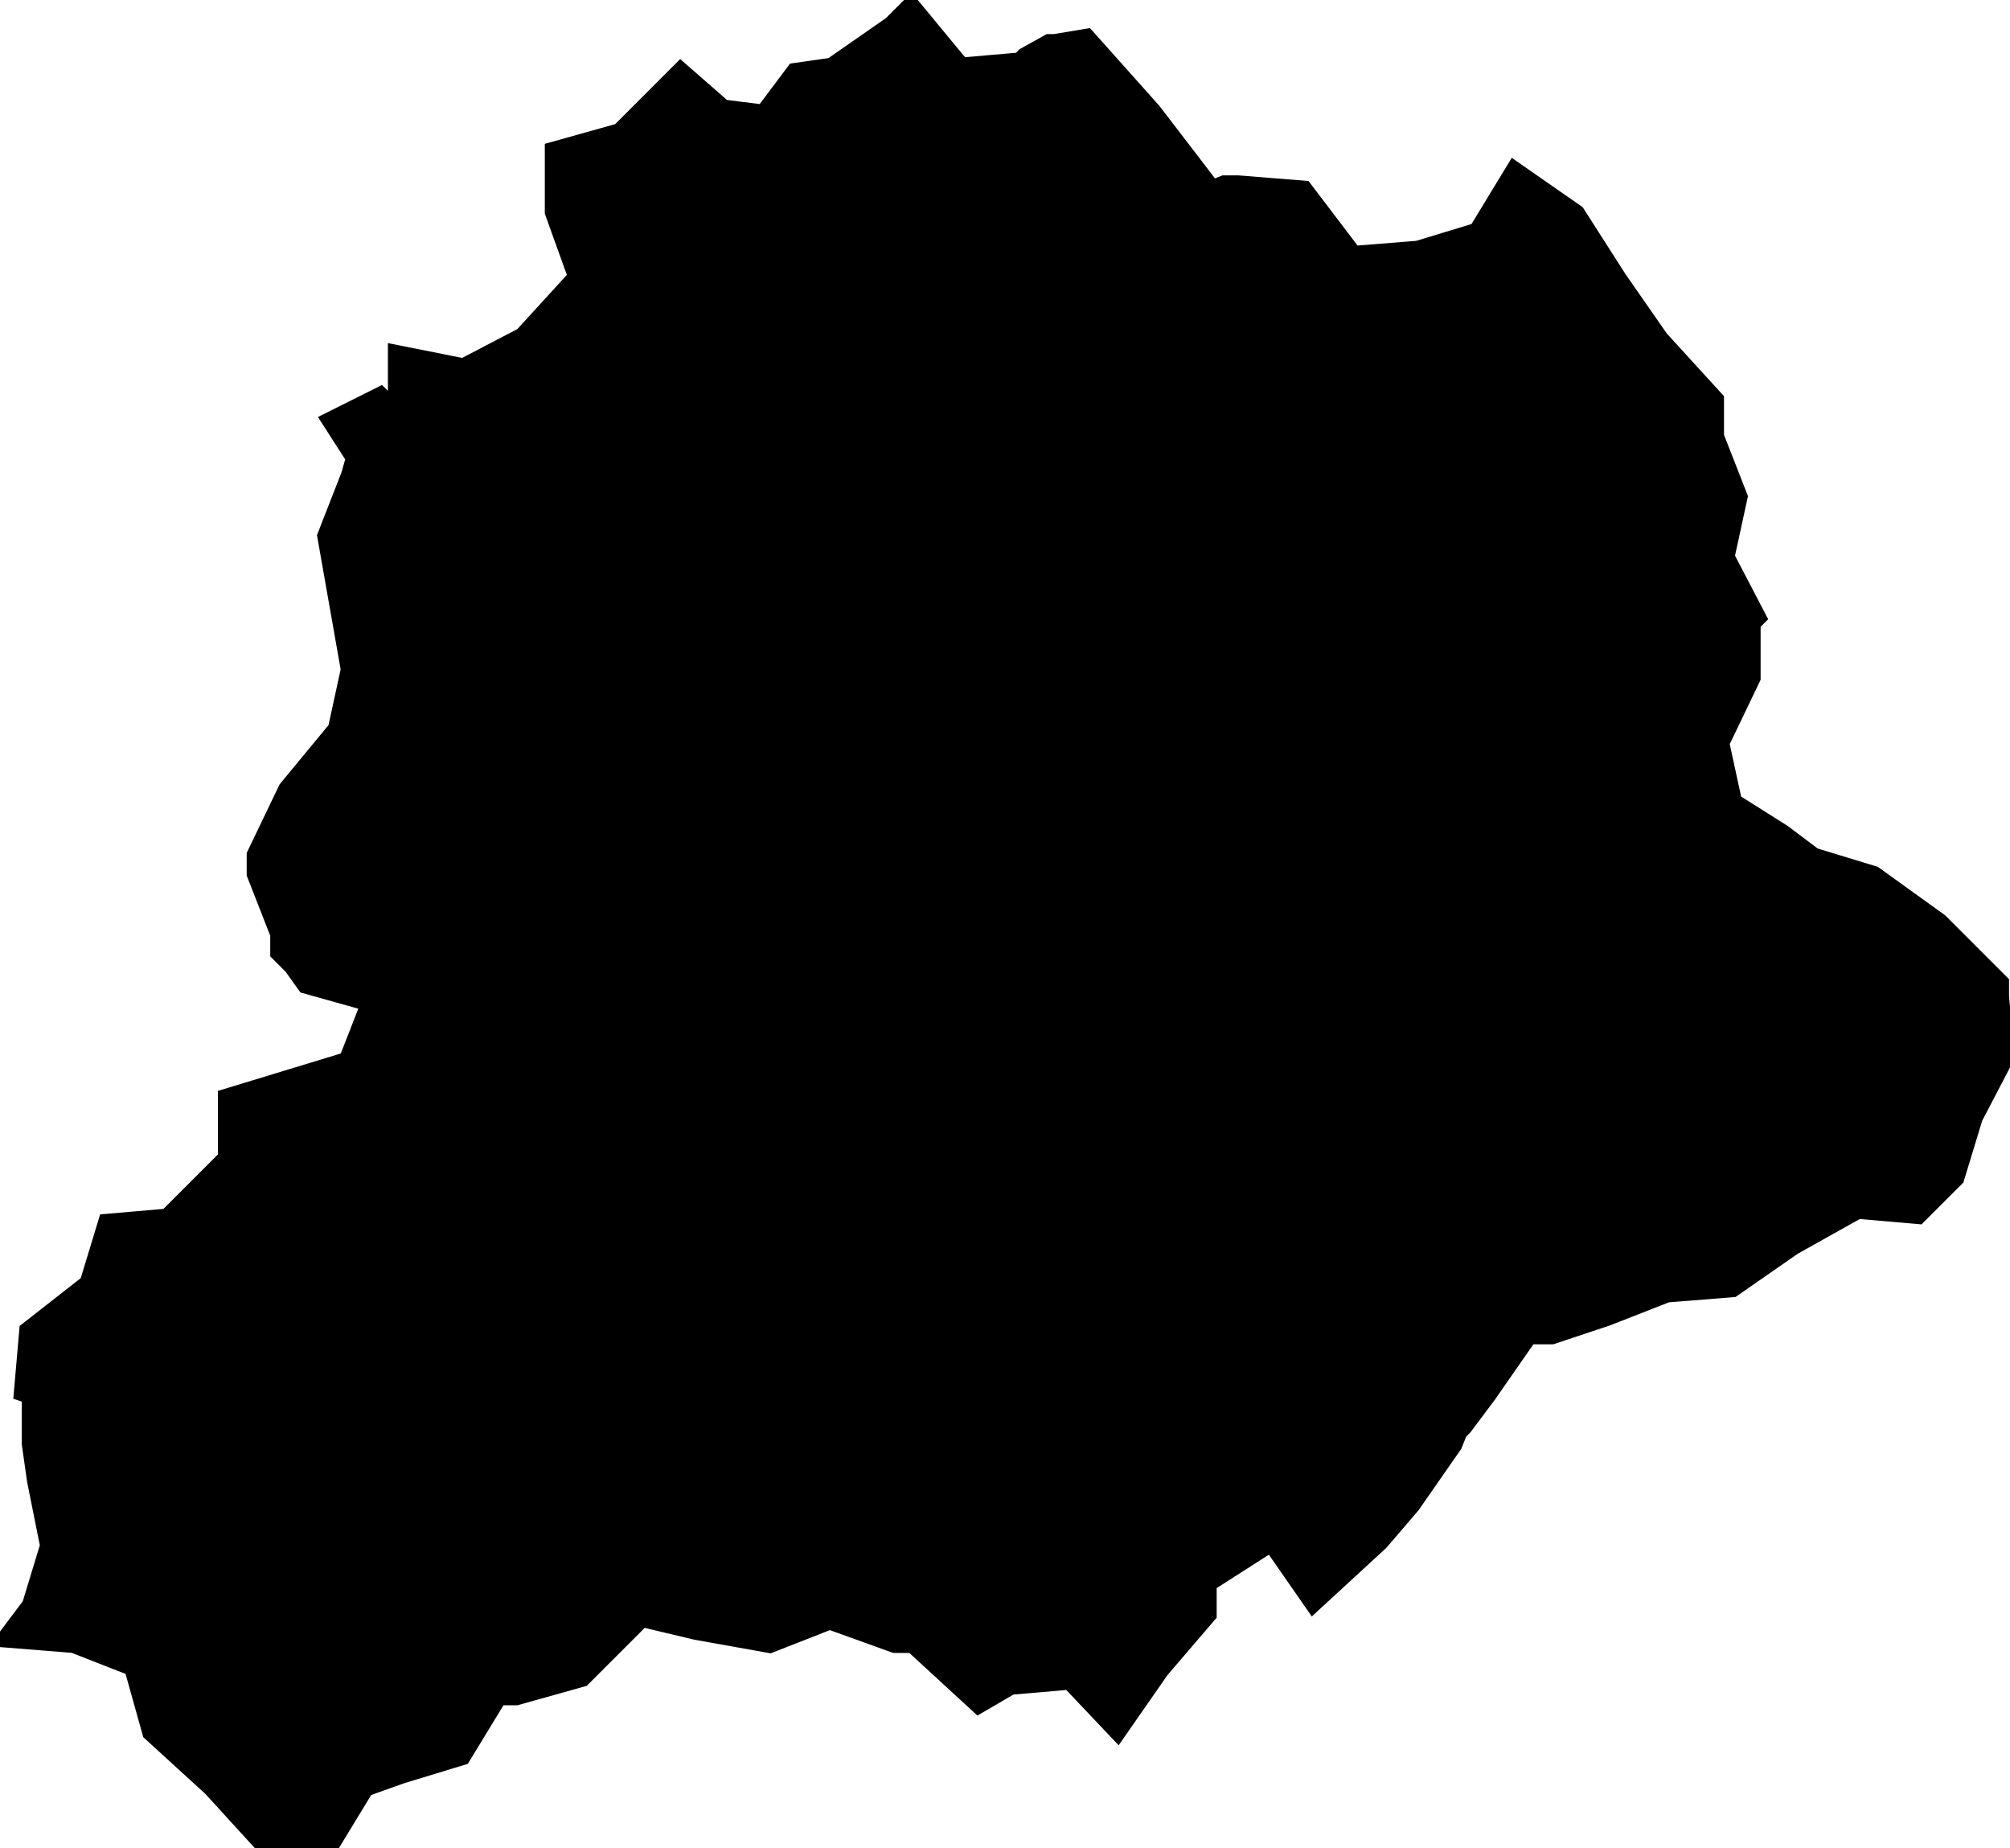<?xml version="1.0" encoding="UTF-8"?> <svg xmlns="http://www.w3.org/2000/svg" viewBox="0 0 97.00 89.17" data-guides="{&quot;vertical&quot;:[],&quot;horizontal&quot;:[]}"><defs></defs><path fill="#000000" stroke="#000000" fill-opacity="1" stroke-width="1" stroke-opacity="1" clip-rule="evenodd" text-rendering="geometricprecision" id="tSvg142f9c823de" class="fil0" title="Path 2" d="M1.174 67.138C1.258 66.17 1.342 65.203 1.426 64.235C2.393 63.478 3.361 62.721 4.329 61.964C4.623 60.996 4.917 60.029 5.212 59.061C6.179 58.977 7.147 58.893 8.114 58.809C9.082 57.841 10.05 56.873 11.017 55.906C11.017 54.938 11.017 53.971 11.017 53.004C11.985 52.709 12.952 52.414 13.92 52.12C14.887 51.825 15.855 51.531 16.822 51.237C17.201 50.269 17.579 49.302 17.958 48.334C16.906 48.04 15.855 47.745 14.803 47.451C14.593 47.156 14.382 46.862 14.172 46.567C13.962 46.357 13.751 46.147 13.541 45.936C13.541 45.642 13.541 45.347 13.541 45.053C13.162 44.085 12.784 43.118 12.405 42.15C12.405 41.856 12.405 41.561 12.405 41.267C12.91 40.215 13.415 39.164 13.92 38.112C14.719 37.144 15.518 36.177 16.317 35.209C16.528 34.242 16.738 33.274 16.948 32.307C16.57 30.162 16.191 28.016 15.813 25.871C16.191 24.903 16.57 23.936 16.948 22.968C17.032 22.674 17.117 22.379 17.201 22.085C16.822 21.496 16.444 20.907 16.065 20.318C16.822 19.939 17.579 19.561 18.337 19.182C18.631 19.477 18.925 19.771 19.22 20.066C19.22 19.098 19.22 18.131 19.22 17.163C20.272 17.373 21.323 17.584 22.375 17.794C23.343 17.289 24.31 16.784 25.277 16.28C26.161 15.312 27.044 14.345 27.928 13.377C27.549 12.325 27.17 11.274 26.792 10.222C26.792 9.255 26.792 8.287 26.792 7.319C27.843 7.025 28.895 6.731 29.947 6.436C30.914 5.469 31.882 4.501 32.849 3.534C33.523 4.122 34.196 4.711 34.869 5.3C35.542 5.384 36.215 5.469 36.888 5.553C37.392 4.88 37.897 4.207 38.402 3.534C38.991 3.45 39.58 3.365 40.169 3.281C41.136 2.608 42.104 1.935 43.072 1.262C43.366 0.968 43.66 0.673 43.955 0.379C44.754 1.346 45.553 2.314 46.353 3.281C47.32 3.197 48.288 3.113 49.255 3.029C49.339 2.945 49.423 2.861 49.508 2.776C49.886 2.566 50.265 2.356 50.643 2.145C50.728 2.145 50.812 2.145 50.896 2.145C51.401 2.061 51.905 1.977 52.41 1.893C53.462 3.071 54.514 4.249 55.565 5.426C56.533 6.689 57.5 7.95 58.468 9.213C58.678 9.128 58.888 9.044 59.099 8.96C59.309 8.96 59.519 8.96 59.73 8.96C60.781 9.044 61.833 9.128 62.885 9.213C63.684 10.264 64.483 11.316 65.282 12.367C66.334 12.283 67.386 12.199 68.437 12.115C69.405 11.821 70.372 11.526 71.34 11.232C71.929 10.264 72.518 9.297 73.107 8.329C74.074 9.002 75.042 9.675 76.009 10.348C76.682 11.4 77.356 12.452 78.028 13.503C78.702 14.471 79.375 15.438 80.048 16.406C80.931 17.373 81.814 18.341 82.698 19.308C82.698 19.897 82.698 20.486 82.698 21.075C83.076 22.043 83.455 23.01 83.834 23.978C83.623 24.945 83.413 25.913 83.203 26.88C83.707 27.848 84.212 28.815 84.717 29.783C84.633 29.867 84.549 29.951 84.465 30.035C84.465 30.919 84.465 31.802 84.465 32.685C83.96 33.737 83.455 34.789 82.95 35.84C83.161 36.808 83.371 37.776 83.581 38.743C84.38 39.248 85.18 39.753 85.979 40.257C86.484 40.636 86.989 41.015 87.493 41.393C88.461 41.688 89.428 41.982 90.396 42.277C91.448 43.034 92.499 43.791 93.551 44.548C94.518 45.516 95.486 46.483 96.454 47.451C96.454 47.661 96.454 47.871 96.454 48.082C96.538 49.049 96.622 50.017 96.706 50.984C96.201 51.952 95.696 52.919 95.192 53.887C94.897 54.854 94.603 55.822 94.308 56.789C93.719 57.378 93.13 57.967 92.541 58.556C91.574 58.472 90.606 58.388 89.639 58.304C88.587 58.893 87.535 59.482 86.484 60.071C85.516 60.744 84.549 61.417 83.581 62.09C82.53 62.174 81.478 62.258 80.426 62.342C79.459 62.721 78.491 63.099 77.524 63.478C76.64 63.772 75.757 64.067 74.874 64.361C74.495 64.361 74.116 64.361 73.738 64.361C73.065 65.329 72.392 66.296 71.719 67.264C71.34 67.769 70.961 68.273 70.583 68.778C70.499 68.862 70.415 68.947 70.33 69.031C70.246 69.241 70.162 69.451 70.078 69.662C69.405 70.629 68.732 71.597 68.059 72.564C67.554 73.153 67.049 73.742 66.544 74.331C65.493 75.299 64.441 76.266 63.389 77.234C62.717 76.266 62.043 75.299 61.37 74.331C60.319 75.004 59.267 75.677 58.215 76.35C58.215 76.855 58.215 77.36 58.215 77.865C57.458 78.748 56.701 79.631 55.944 80.515C55.271 81.482 54.598 82.45 53.925 83.417C53.167 82.618 52.41 81.819 51.653 81.019C50.685 81.104 49.718 81.188 48.75 81.272C48.246 81.566 47.741 81.861 47.236 82.155C46.184 81.188 45.133 80.22 44.081 79.253C43.787 79.253 43.492 79.253 43.198 79.253C42.146 78.874 41.094 78.496 40.043 78.117C39.075 78.496 38.108 78.874 37.14 79.253C35.962 79.042 34.784 78.832 33.607 78.622C32.723 78.411 31.84 78.201 30.956 77.991C29.989 78.958 29.021 79.926 28.054 80.893C27.002 81.188 25.951 81.482 24.899 81.777C24.604 81.777 24.31 81.777 24.015 81.777C23.427 82.744 22.838 83.712 22.249 84.679C21.281 84.974 20.314 85.268 19.346 85.563C18.757 85.773 18.168 85.983 17.579 86.194C16.99 87.161 16.401 88.129 15.813 89.096C14.845 89.096 13.877 89.096 12.91 89.096C12.027 88.129 11.143 87.161 10.26 86.194C9.292 85.31 8.325 84.427 7.357 83.543C7.063 82.492 6.768 81.44 6.474 80.388C5.506 80.01 4.539 79.631 3.571 79.253C2.52 79.169 1.468 79.084 0.416 79C0.795 78.496 1.174 77.991 1.552 77.486C1.847 76.518 2.141 75.551 2.436 74.583C2.225 73.532 2.015 72.48 1.804 71.428C1.72 70.84 1.636 70.251 1.552 69.662C1.552 68.862 1.552 68.063 1.552 67.264C1.552 67.264 1.552 67.264 1.174 67.138Z"></path></svg> 